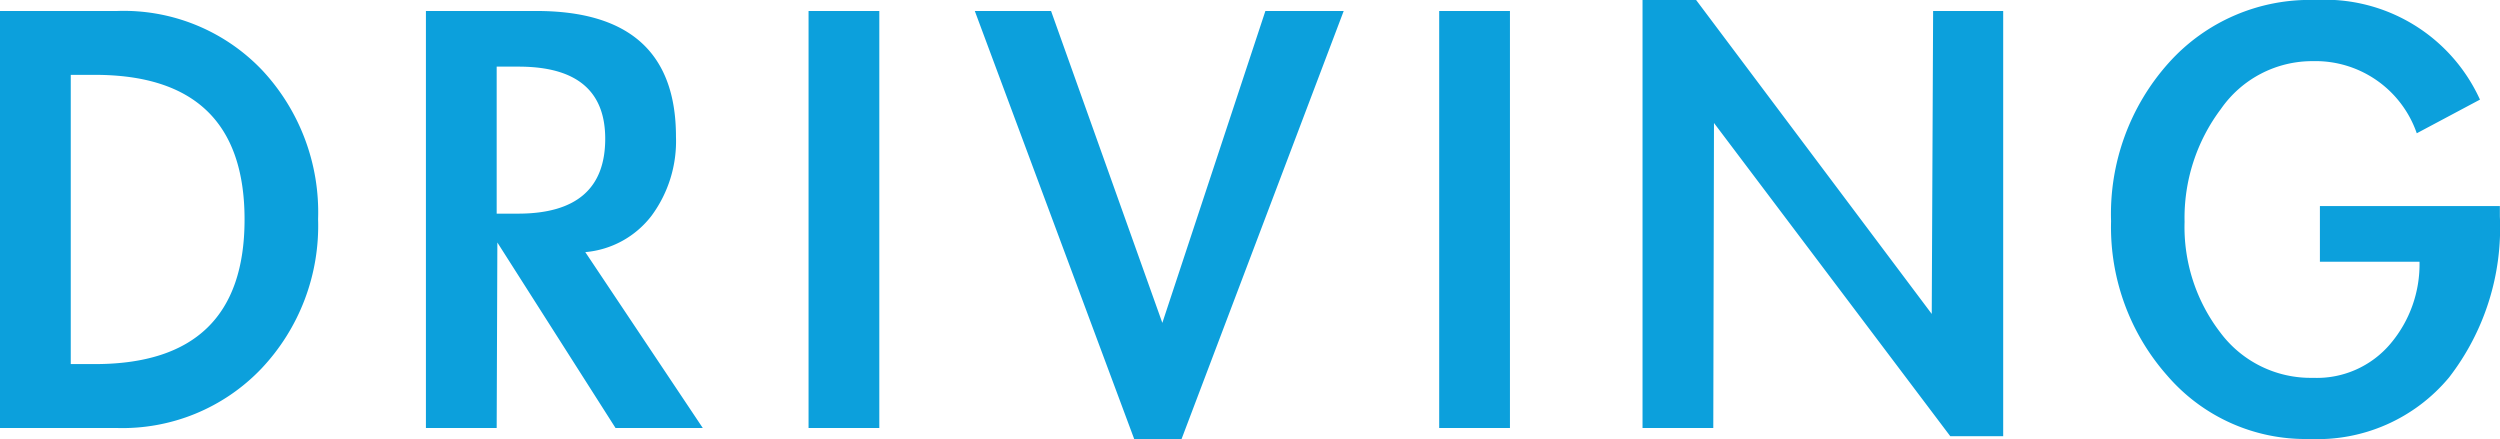 <svg xmlns="http://www.w3.org/2000/svg" width="90.98" height="15.98" viewBox="0 0 90.98 15.98">
  <g id="グループ_17070" data-name="グループ 17070" transform="translate(-735 -2800)">
    <path id="パス_12821" data-name="パス 12821" d="M-45.138-15.175h4.25a6.955,6.955,0,0,1,5.287,2.15A7.573,7.573,0,0,1-33.562-7.6a7.565,7.565,0,0,1-2.062,5.438A6.985,6.985,0,0,1-40.913,0h-4.225Zm2.575,12.85h.875q5.45,0,5.45-5.263t-5.45-5.263h-.875Zm23,2.325h-3.175l-4.3-6.75L-27.063,0h-2.575V-15.175h4.025q5.075,0,5.075,4.575a4.566,4.566,0,0,1-.888,2.875A3.406,3.406,0,0,1-23.838-6.4Zm-7.5-7.8h.775q3.175,0,3.175-2.725,0-2.625-3.15-2.625h-.8ZM-13.138,0h-2.575V-15.175h2.575Zm10.3-3.825,3.75-11.35h2.85L-2.138.4H-3.863l-5.8-15.575h2.775ZM9.812,0H7.237V-15.175H9.812Zm4.825-15.575h1.95L25.162-4.15l.05-11.025h2.55V.3H25.837l-8.6-11.4L17.212,0H14.637Zm31.2,7.5V-7.7a8.9,8.9,0,0,1-1.85,5.862A6.231,6.231,0,0,1,38.913.4a6.634,6.634,0,0,1-5.175-2.3,8.152,8.152,0,0,1-2.05-5.625,8.234,8.234,0,0,1,2.087-5.75,6.886,6.886,0,0,1,5.338-2.3,6.2,6.2,0,0,1,6,3.625l-2.3,1.225a3.9,3.9,0,0,0-3.775-2.625,4.05,4.05,0,0,0-3.35,1.737A6.587,6.587,0,0,0,34.363-7.5a6.3,6.3,0,0,0,1.3,4.025,4.1,4.1,0,0,0,3.375,1.65,3.5,3.5,0,0,0,2.825-1.25,4.477,4.477,0,0,0,1.05-2.975H39.288V-8.075Z" transform="translate(780.138 2815.575)" fill="#0ca0dc"/>
    <rect id="長方形_8779" data-name="長方形 8779" width="90.98" height="15.98" transform="translate(735 2800)" fill="none"/>
  </g>
</svg>
